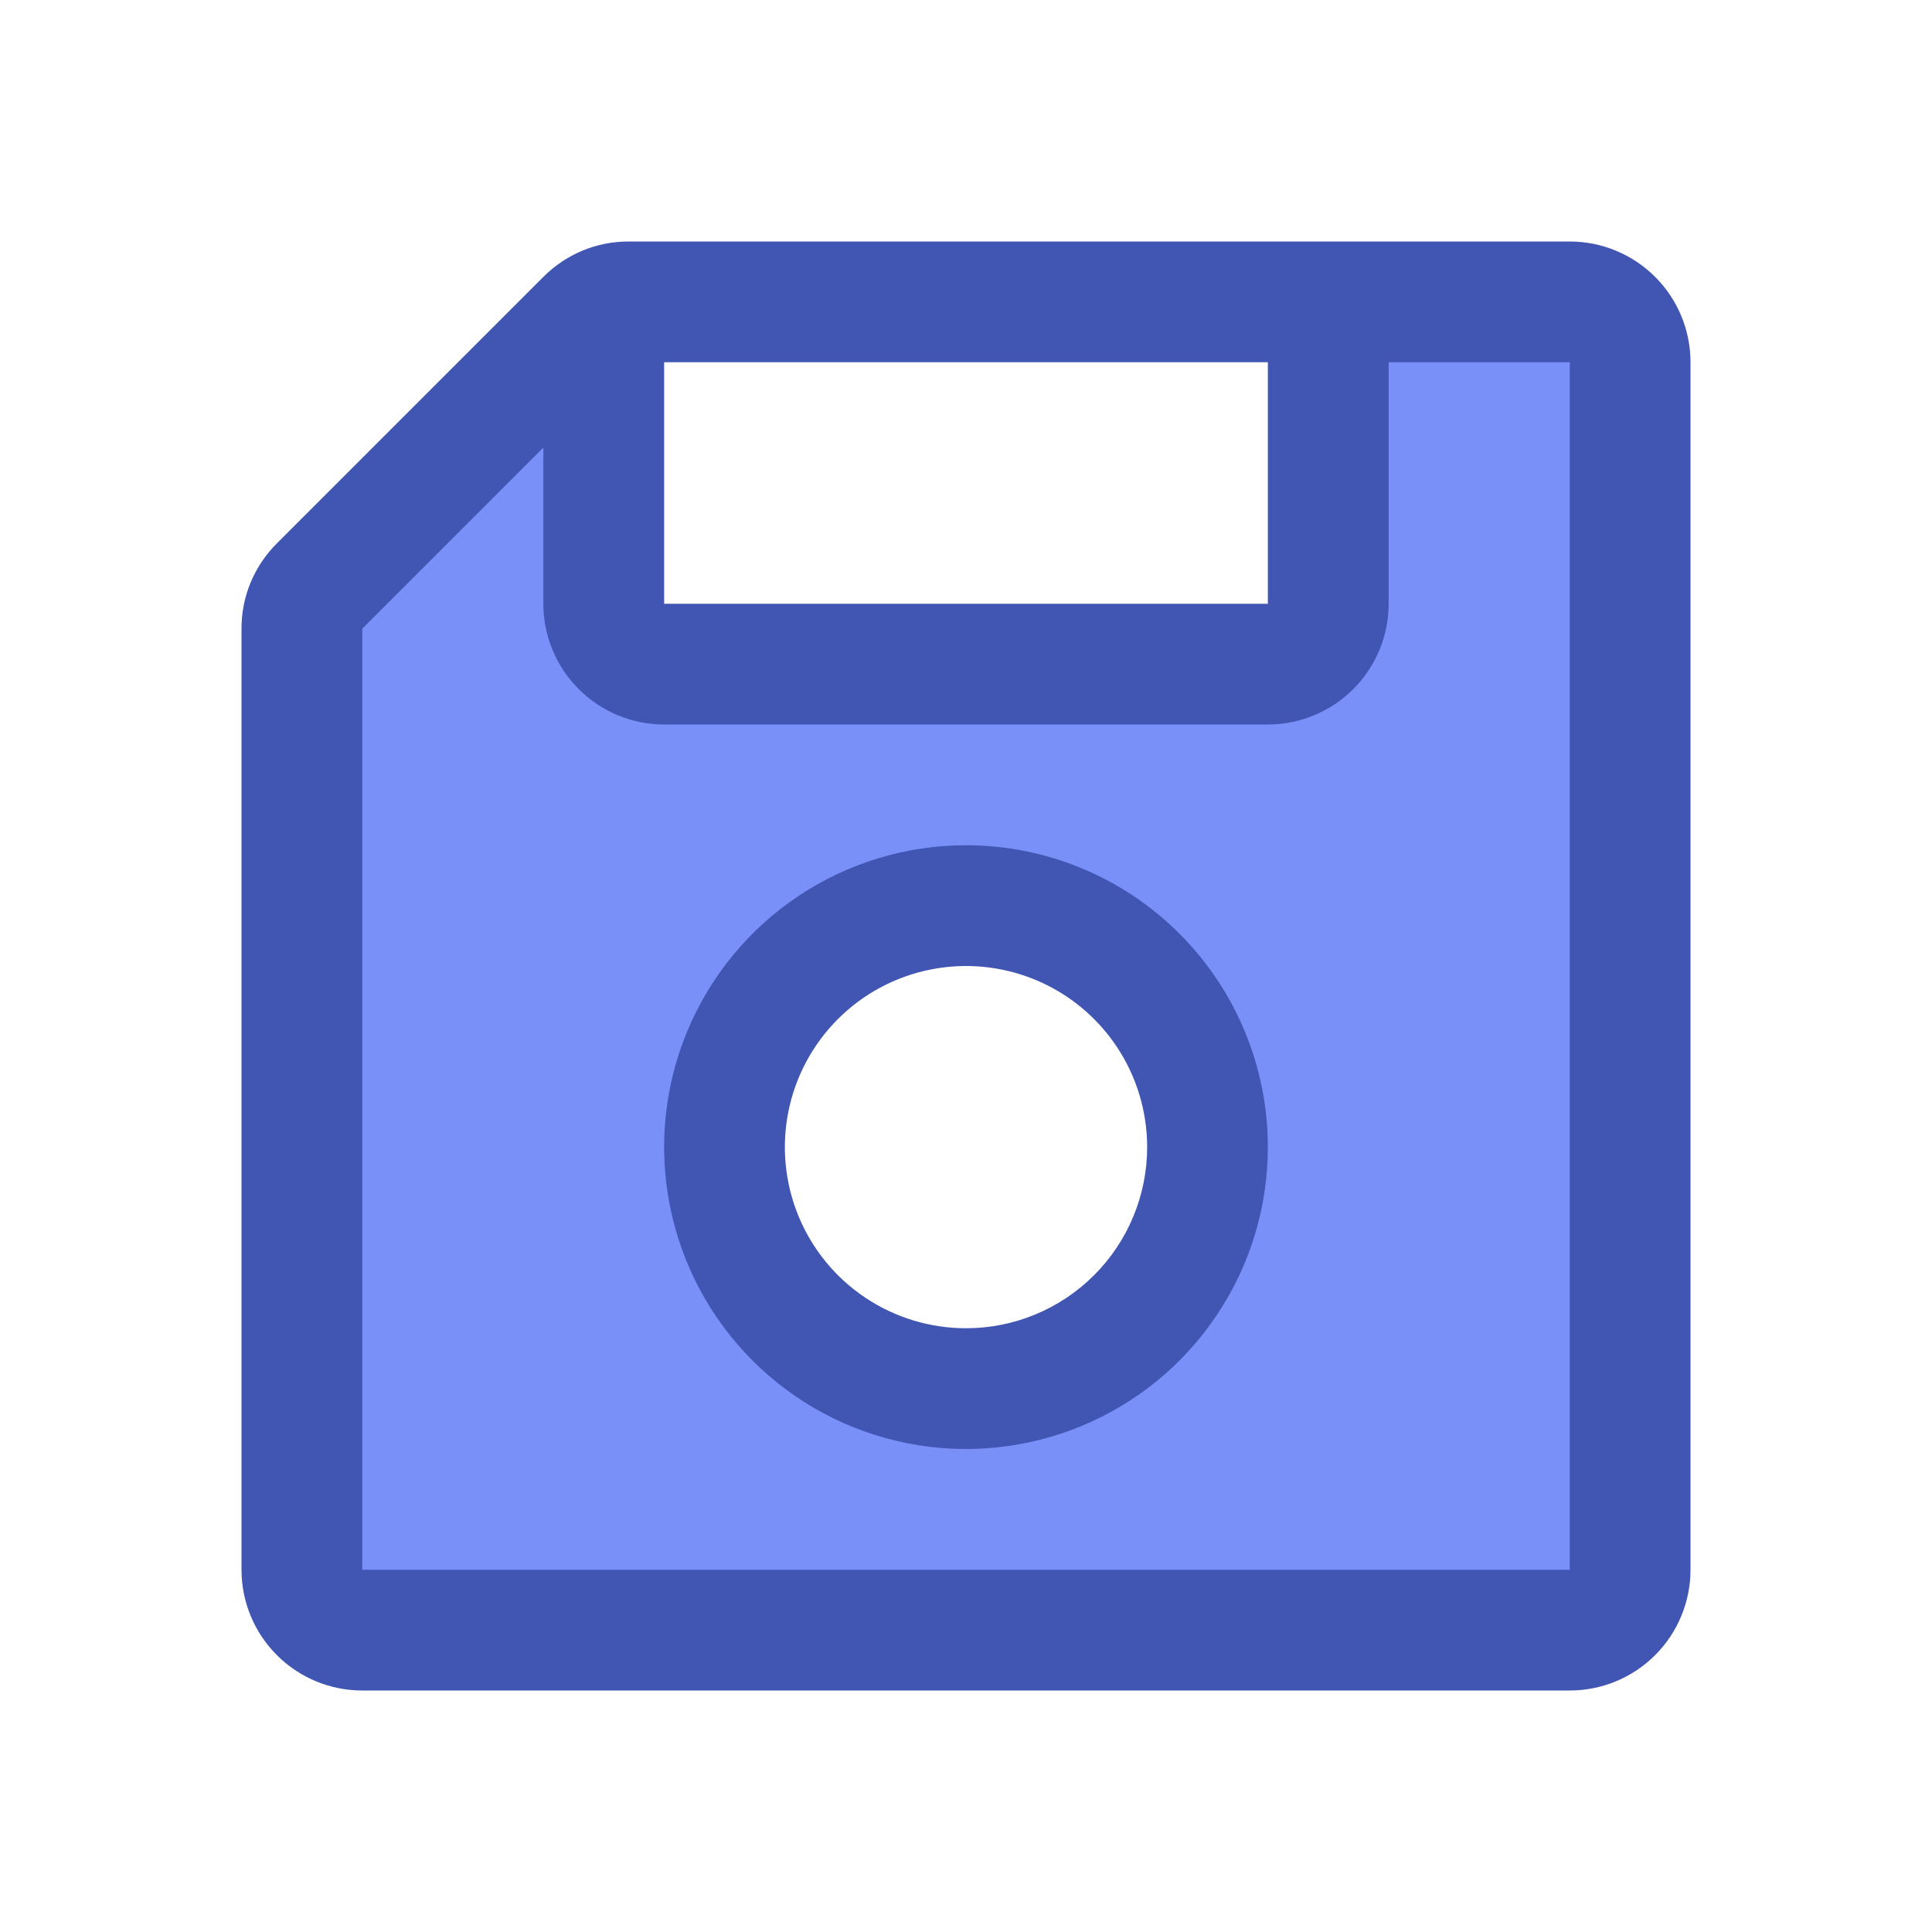 <svg width="42" height="42" viewBox="0 0 42 42" fill="none" xmlns="http://www.w3.org/2000/svg">
<path d="M34.125 6.562H28.875V13.125C28.875 13.473 28.737 13.807 28.491 14.053C28.244 14.299 27.911 14.438 27.562 14.438H14.438C14.089 14.438 13.756 14.299 13.509 14.053C13.263 13.807 13.125 13.473 13.125 13.125V6.682C12.982 6.747 12.852 6.836 12.741 6.946L6.946 12.741C6.701 12.987 6.563 13.32 6.562 13.668V34.125C6.562 34.473 6.701 34.807 6.947 35.053C7.193 35.299 7.527 35.438 7.875 35.438H34.125C34.473 35.438 34.807 35.299 35.053 35.053C35.299 34.807 35.438 34.473 35.438 34.125V7.875C35.438 7.527 35.299 7.193 35.053 6.947C34.807 6.701 34.473 6.562 34.125 6.562ZM21 30.188C19.962 30.188 18.947 29.88 18.083 29.303C17.22 28.726 16.547 27.906 16.15 26.947C15.752 25.987 15.648 24.932 15.851 23.913C16.053 22.895 16.553 21.959 17.288 21.225C18.022 20.491 18.957 19.991 19.976 19.788C20.994 19.586 22.05 19.69 23.009 20.087C23.968 20.485 24.788 21.157 25.365 22.021C25.942 22.884 26.25 23.899 26.25 24.938C26.25 26.33 25.697 27.665 24.712 28.65C23.728 29.634 22.392 30.188 21 30.188Z" fill="#7990F8"/>
<path d="M34.125 5.25H13.668C13.323 5.249 12.982 5.316 12.663 5.448C12.345 5.581 12.055 5.775 11.812 6.019L6.019 11.812C5.775 12.055 5.581 12.345 5.448 12.663C5.316 12.982 5.249 13.323 5.25 13.668V34.125C5.25 34.821 5.527 35.489 6.019 35.981C6.511 36.474 7.179 36.75 7.875 36.75H34.125C34.821 36.75 35.489 36.474 35.981 35.981C36.474 35.489 36.75 34.821 36.75 34.125V7.875C36.75 7.179 36.474 6.511 35.981 6.019C35.489 5.527 34.821 5.25 34.125 5.25ZM14.438 7.875H27.562V13.125H14.438V7.875ZM34.125 34.125H7.875V13.668L11.812 9.731V13.125C11.812 13.821 12.089 14.489 12.581 14.981C13.074 15.473 13.741 15.75 14.438 15.75H27.562C28.259 15.75 28.926 15.473 29.419 14.981C29.911 14.489 30.188 13.821 30.188 13.125V7.875H34.125V34.125ZM21 18.375C19.702 18.375 18.433 18.76 17.354 19.481C16.275 20.202 15.434 21.227 14.937 22.426C14.44 23.625 14.31 24.945 14.564 26.218C14.817 27.491 15.442 28.66 16.36 29.578C17.277 30.496 18.447 31.121 19.72 31.374C20.993 31.627 22.312 31.497 23.511 31C24.71 30.504 25.735 29.663 26.456 28.583C27.178 27.504 27.562 26.235 27.562 24.938C27.562 23.197 26.871 21.528 25.64 20.297C24.41 19.066 22.741 18.375 21 18.375ZM21 28.875C20.221 28.875 19.46 28.644 18.812 28.211C18.165 27.779 17.66 27.164 17.362 26.444C17.064 25.725 16.986 24.933 17.138 24.169C17.29 23.405 17.665 22.704 18.216 22.153C18.766 21.603 19.468 21.228 20.232 21.076C20.996 20.924 21.787 21.002 22.507 21.3C23.226 21.598 23.841 22.102 24.274 22.75C24.707 23.398 24.938 24.159 24.938 24.938C24.938 25.982 24.523 26.983 23.784 27.722C23.046 28.46 22.044 28.875 21 28.875Z" fill="#4156B2"/>
</svg>
